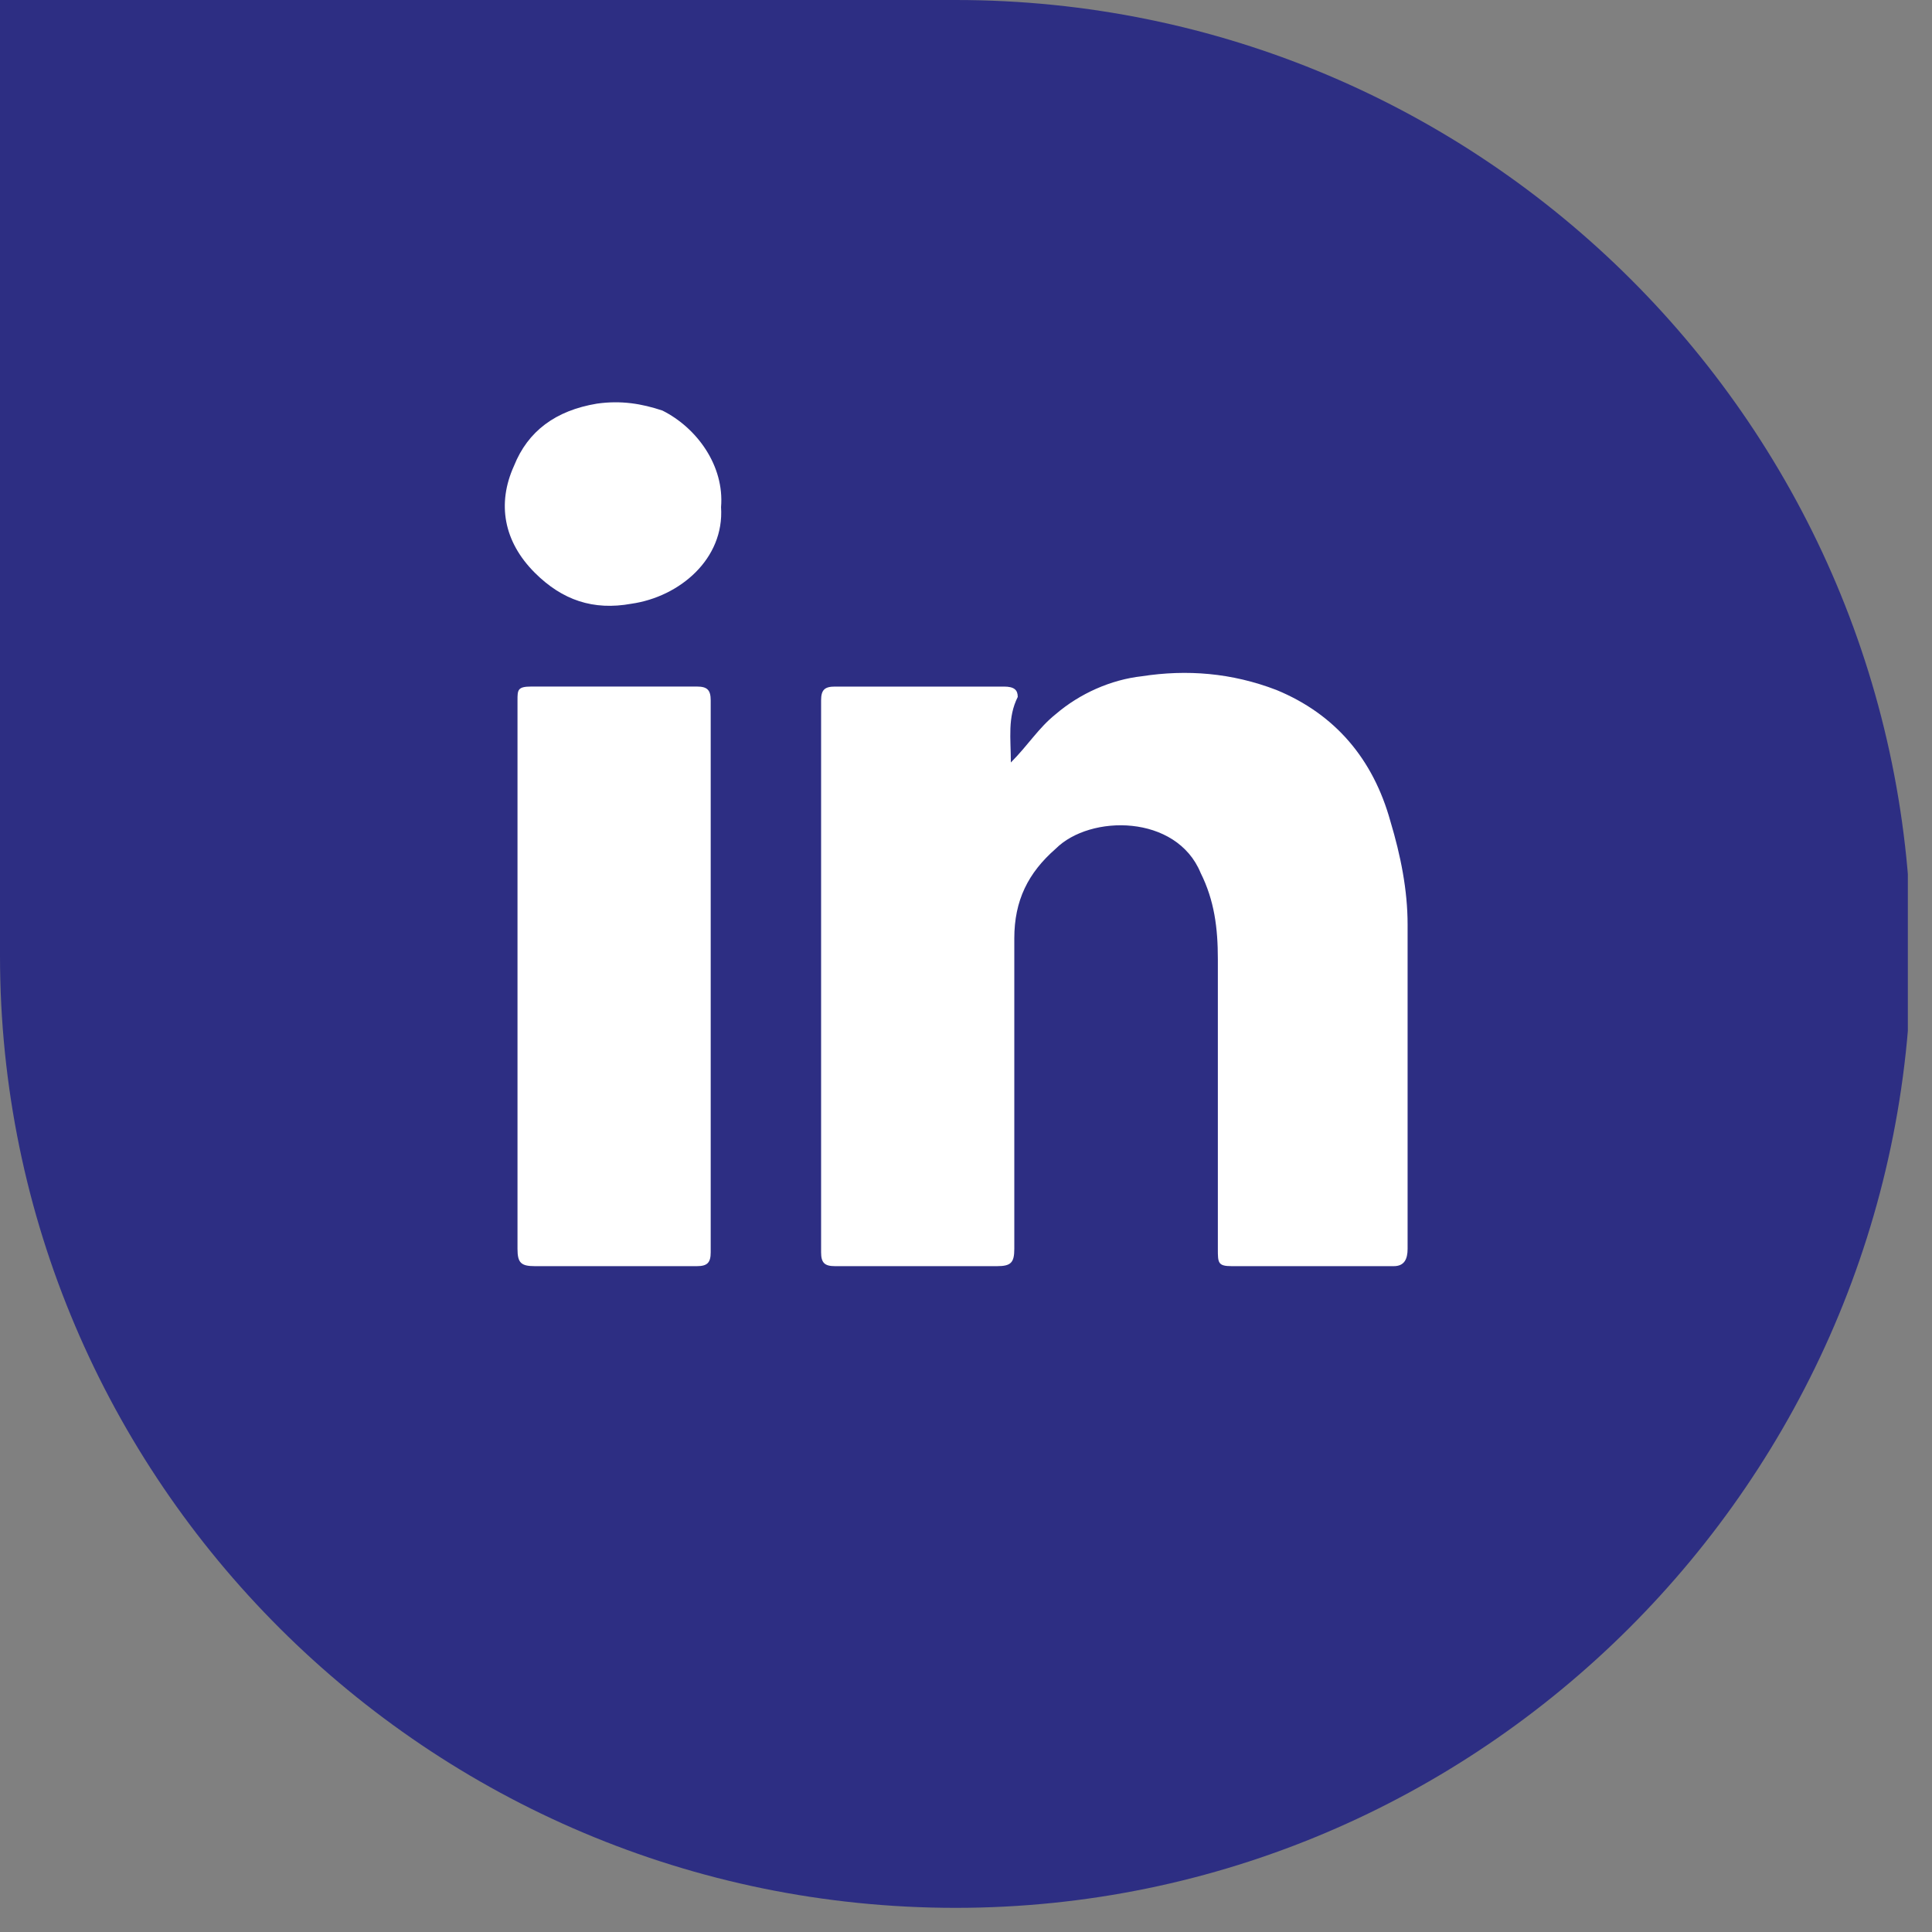 <svg width="56" height="56" viewBox="0 0 56 56" fill="none" xmlns="http://www.w3.org/2000/svg">
<rect x="0" y="0" width="56" height="56" fill="#808080" stroke="none"/>
<g clip-path="url(#clip0_245_571)">
<path d="M27.7 55.3C12.4 55.3 0 42.9 0 27.7V0H27.7C43 0 55.4 12.4 55.4 27.7C55.3 42.9 42.9 55.3 27.7 55.3Z" fill="#2D2E83"/>
<path d="M29.3 22.101C29.8 21.601 30.1 21.101 30.6 20.701C31.3 20.101 32.2 19.701 33.1 19.601C34.4 19.401 35.7 19.5 37 20C38.7 20.701 39.8 22 40.3 23.8C40.6 24.8 40.8 25.8 40.8 26.8C40.8 29.901 40.8 33.1 40.8 36.2C40.8 36.501 40.7 36.7 40.4 36.7C38.8 36.7 37.3 36.7 35.7 36.7C35.3 36.7 35.3 36.6 35.3 36.2C35.3 33.401 35.3 30.601 35.3 27.8C35.3 26.901 35.2 26.101 34.8 25.3C34.1 23.601 31.6 23.601 30.6 24.601C29.8 25.3 29.4 26.101 29.4 27.201C29.4 30.201 29.4 33.2 29.4 36.2C29.4 36.6 29.3 36.7 28.9 36.7C27.3 36.7 25.8 36.7 24.2 36.7C23.9 36.7 23.8 36.6 23.8 36.3C23.8 31 23.8 25.601 23.8 20.3C23.8 20 23.9 19.901 24.2 19.901C25.8 19.901 27.4 19.901 29.1 19.901C29.4 19.901 29.5 20 29.5 20.201C29.2 20.8 29.3 21.401 29.3 22.101Z" fill="white"/>
<path d="M15 28.2C15 25.6 15 22.9 15 20.3C15 20 15 19.9 15.4 19.9C17 19.9 18.6 19.9 20.2 19.9C20.5 19.9 20.6 20 20.6 20.3C20.6 25.6 20.6 31 20.6 36.3C20.6 36.6 20.5 36.7 20.2 36.7C18.6 36.7 17.1 36.7 15.5 36.7C15.1 36.7 15 36.6 15 36.2C15 33.5 15 30.8 15 28.2Z" fill="white"/>
<path d="M20.9 14.7C21 16.2 19.7 17.3 18.3 17.5C17.2 17.7 16.3 17.4 15.5 16.6C14.6 15.7 14.4 14.6 14.9 13.5C15.3 12.5 16.1 11.9 17.3 11.7C18 11.6 18.6 11.7 19.2 11.9C20.2 12.4 21 13.5 20.9 14.7Z" fill="white"/>
</g>
<defs>
<clipPath id="clip0_245_571">
<rect width="55.3" height="55.3" fill="white"/>
</clipPath>
</defs>
</svg>
